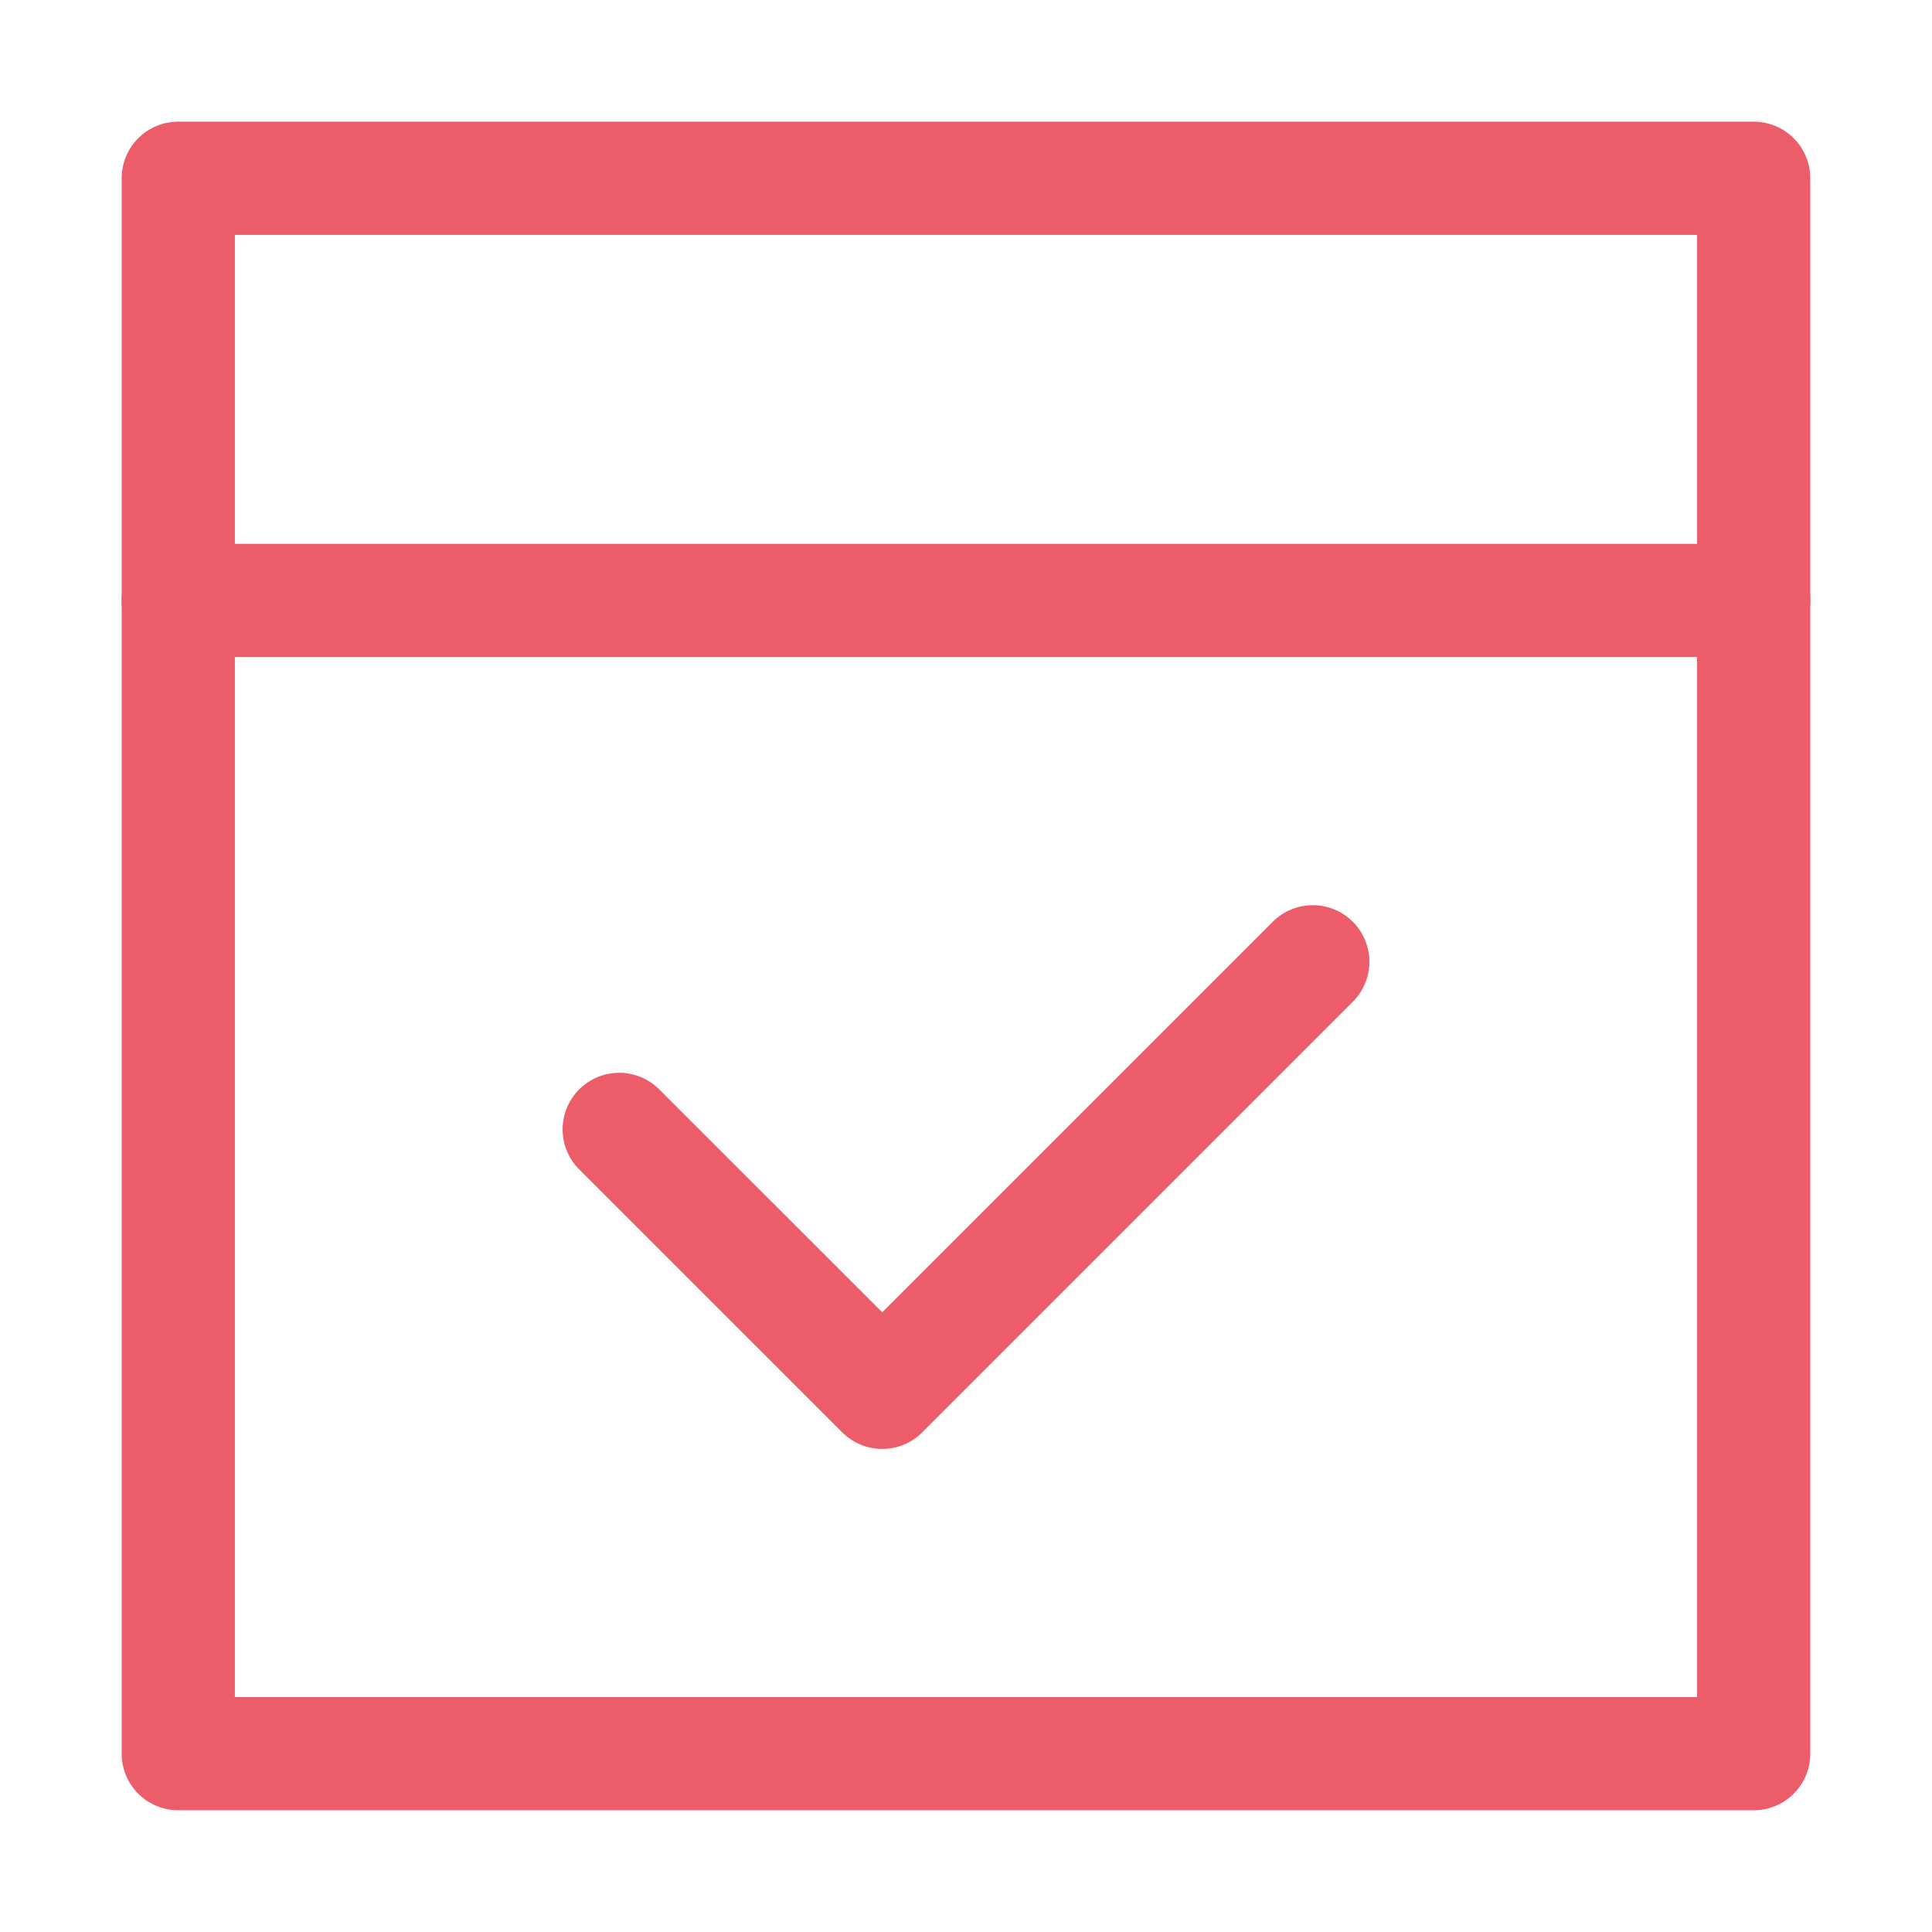 <?xml version="1.0" encoding="UTF-8"?><svg id="Layer_1" xmlns="http://www.w3.org/2000/svg" viewBox="0 0 256 256"><defs><style>.cls-1{fill:none;stroke:#ed5c69;stroke-linecap:round;stroke-linejoin:round;stroke-width:15px;}</style></defs><rect class="cls-1" x="23.62" y="23.62" width="208.75" height="208.75"/><line class="cls-1" x1="23.62" y1="79.56" x2="232.38" y2="79.56"/><polyline class="cls-1" points="82.05 149.65 116.9 184.49 173.95 127.44"/></svg>